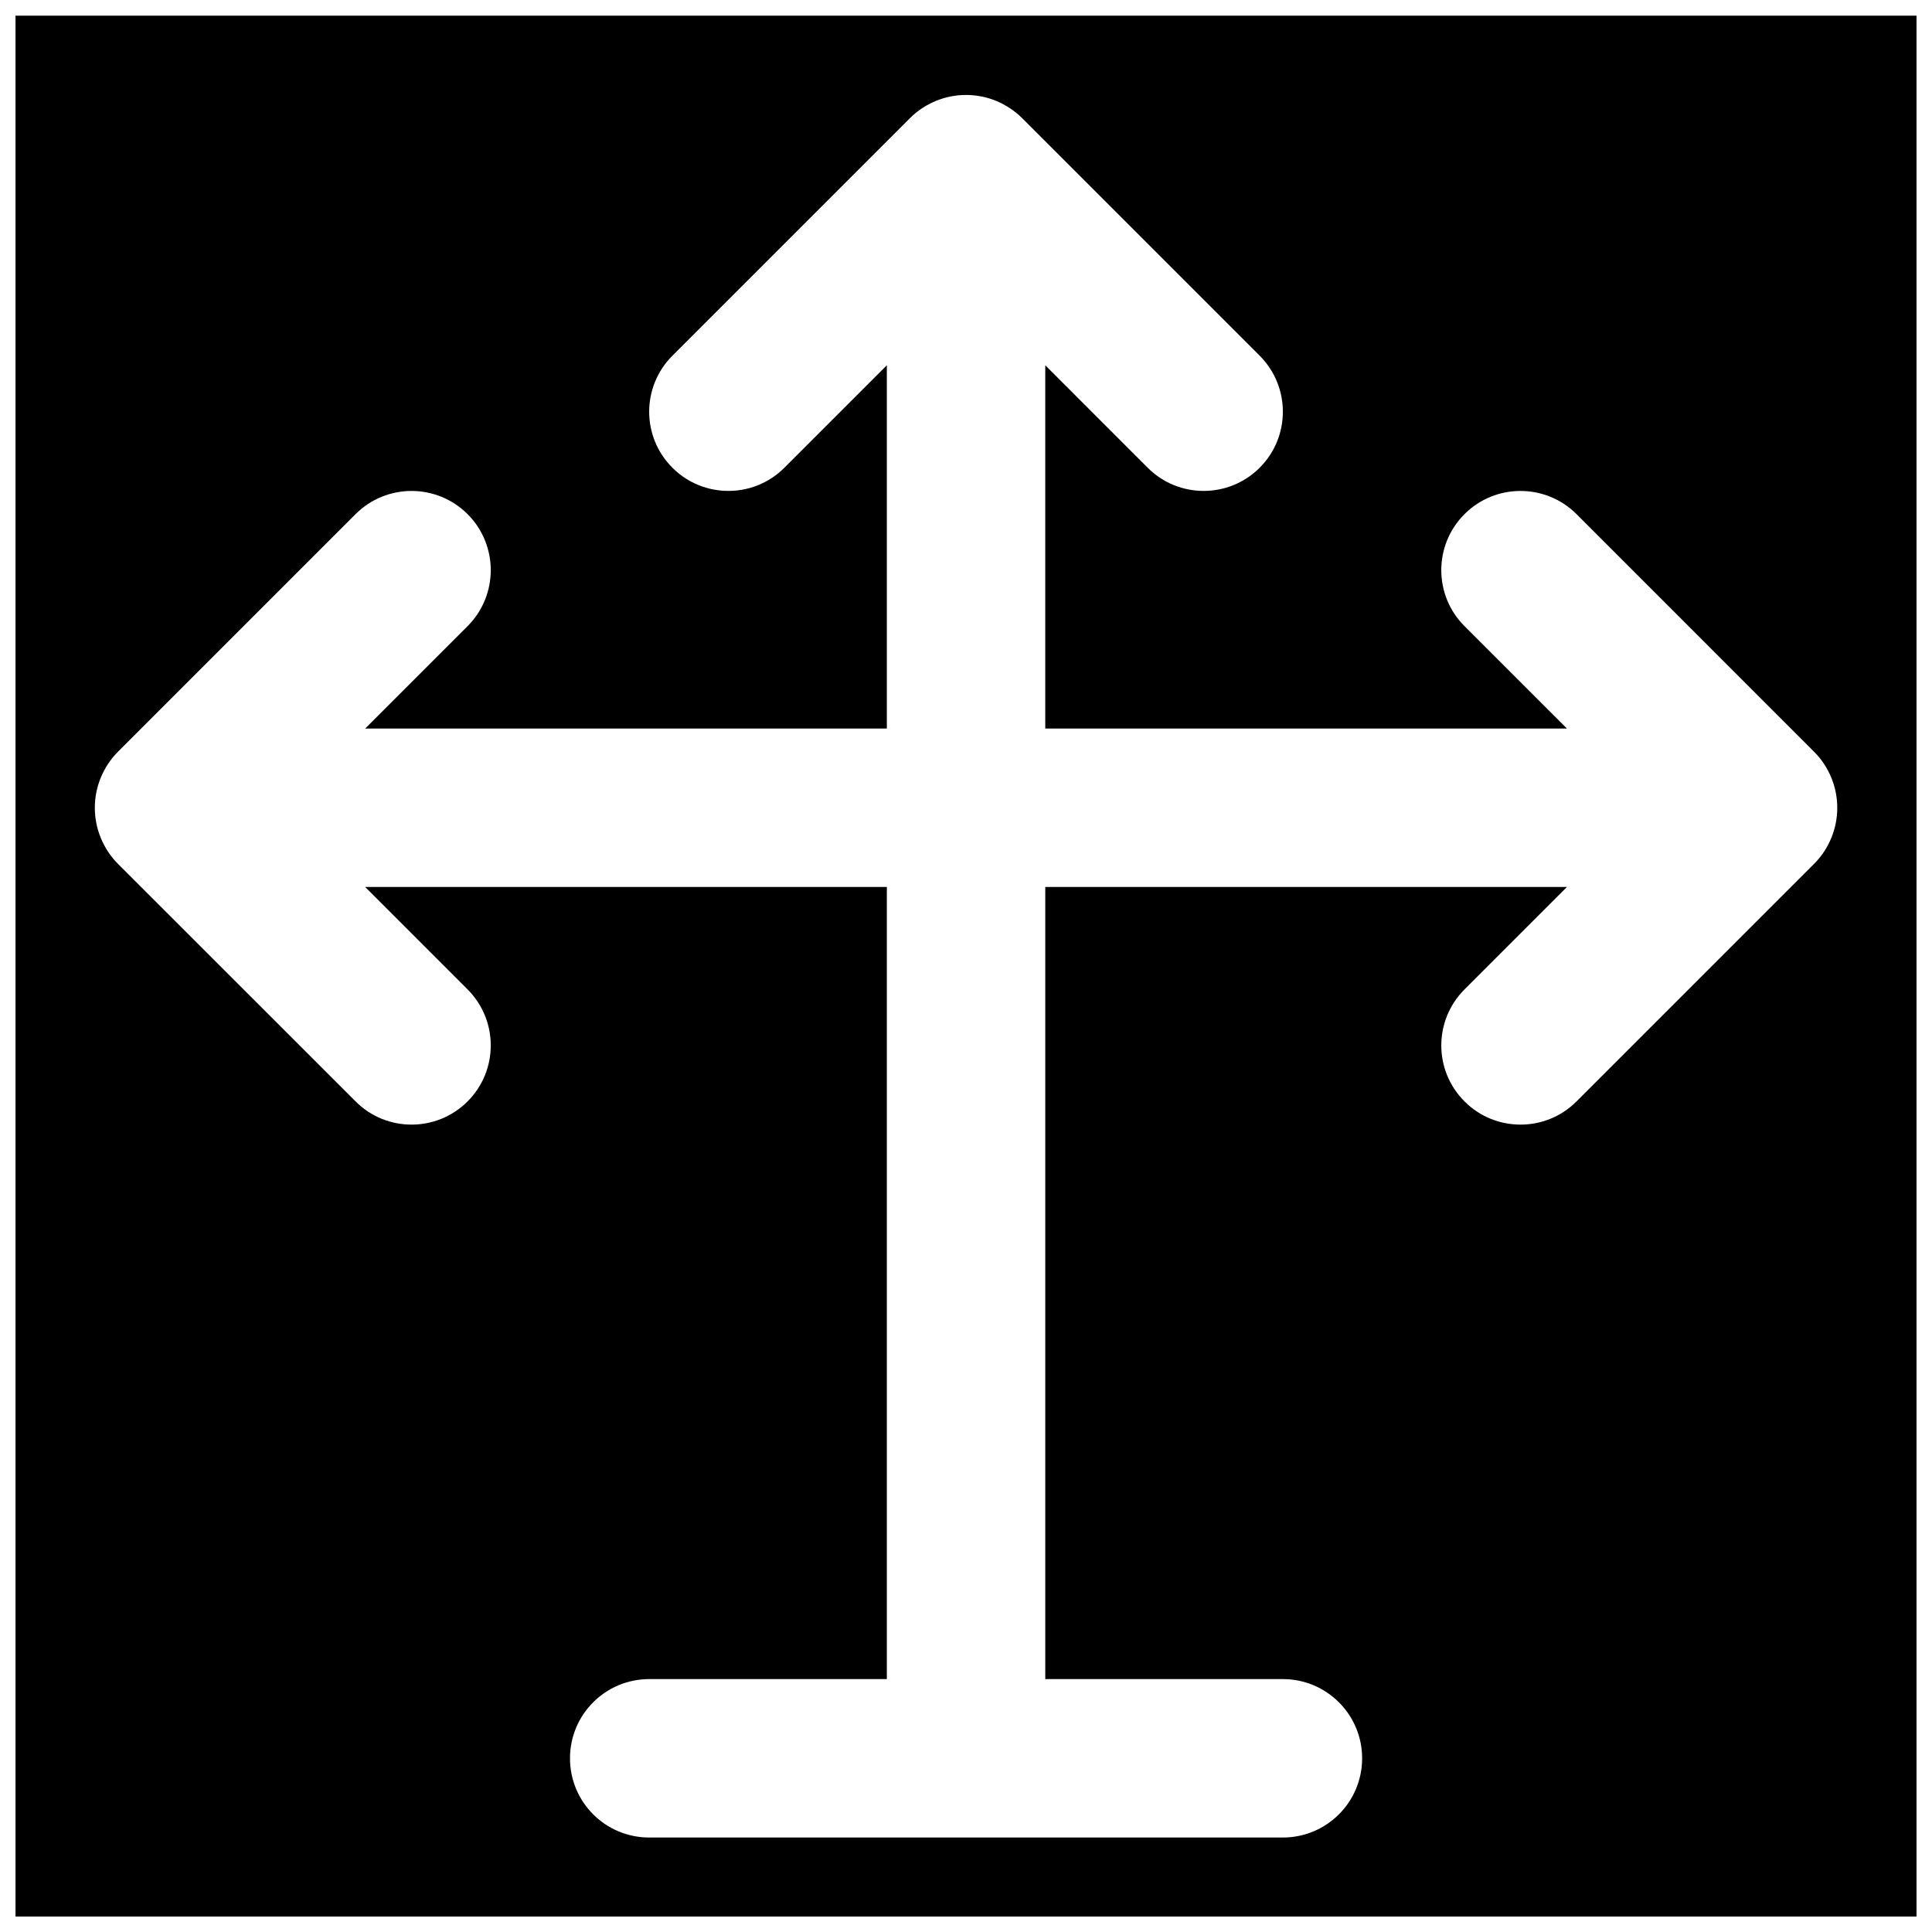 <?xml version="1.0" encoding="UTF-8"?>
<!-- Uploaded to: SVG Repo, www.svgrepo.com, Generator: SVG Repo Mixer Tools -->
<svg width="800px" height="800px" version="1.1" viewBox="144 144 512 512" xmlns="http://www.w3.org/2000/svg">
 <defs>
  <clipPath id="a">
   <path d="m148.09 148.09h503.81v503.81h-503.81z"/>
  </clipPath>
 </defs>
 <g clip-path="url(#a)">
  <path d="m624.75 372.93-62.953 62.953c-4.113 4.117-9.488 6.152-14.84 6.152-5.375 0-10.75-2.035-14.844-6.152-8.207-8.184-8.207-21.473 0-29.68l27.145-27.145h-138.25v209.92h62.977c11.586 0 20.992 9.402 20.992 20.992 0 11.609-9.406 20.992-20.992 20.992h-167.94c-11.609 0-20.992-9.383-20.992-20.992 0-11.59 9.383-20.992 20.992-20.992h62.977v-209.92h-138.25l27.141 27.145c8.188 8.207 8.188 21.496 0 29.68-4.113 4.117-9.488 6.152-14.84 6.152-5.375 0-10.746-2.035-14.84-6.152l-62.977-62.953c-1.934-1.93-3.465-4.262-4.535-6.844-2.121-5.121-2.121-10.895 0-16.039 1.07-2.559 2.602-4.891 4.535-6.82l62.977-62.977c8.184-8.188 21.473-8.188 29.68 0 8.188 8.207 8.188 21.496 0 29.684l-27.141 27.141h138.25v-96.27l-27.145 27.145c-4.113 4.113-9.488 6.148-14.84 6.148-5.375 0-10.75-2.035-14.844-6.148-8.207-8.188-8.207-21.477 0-29.684l62.957-62.957c1.93-1.93 4.262-3.484 6.844-4.555 5.121-2.117 10.895-2.117 16.039 0 2.559 1.07 4.891 2.625 6.844 4.555l62.953 62.957c8.188 8.207 8.188 21.496 0 29.684-4.113 4.113-9.488 6.148-14.84 6.148-5.375 0-10.75-2.035-14.844-6.148l-27.141-27.145v96.27h138.25l-27.145-27.141c-8.207-8.188-8.207-21.477 0-29.684 8.188-8.188 21.477-8.188 29.684 0l62.953 62.977c1.953 1.93 3.488 4.262 4.559 6.82 2.117 5.144 2.117 10.918 0 16.039-1.07 2.582-2.606 4.914-4.559 6.844zm-476.64 279.03h503.81v-503.81h-503.81z" fill-rule="evenodd"/>
 </g>
</svg>